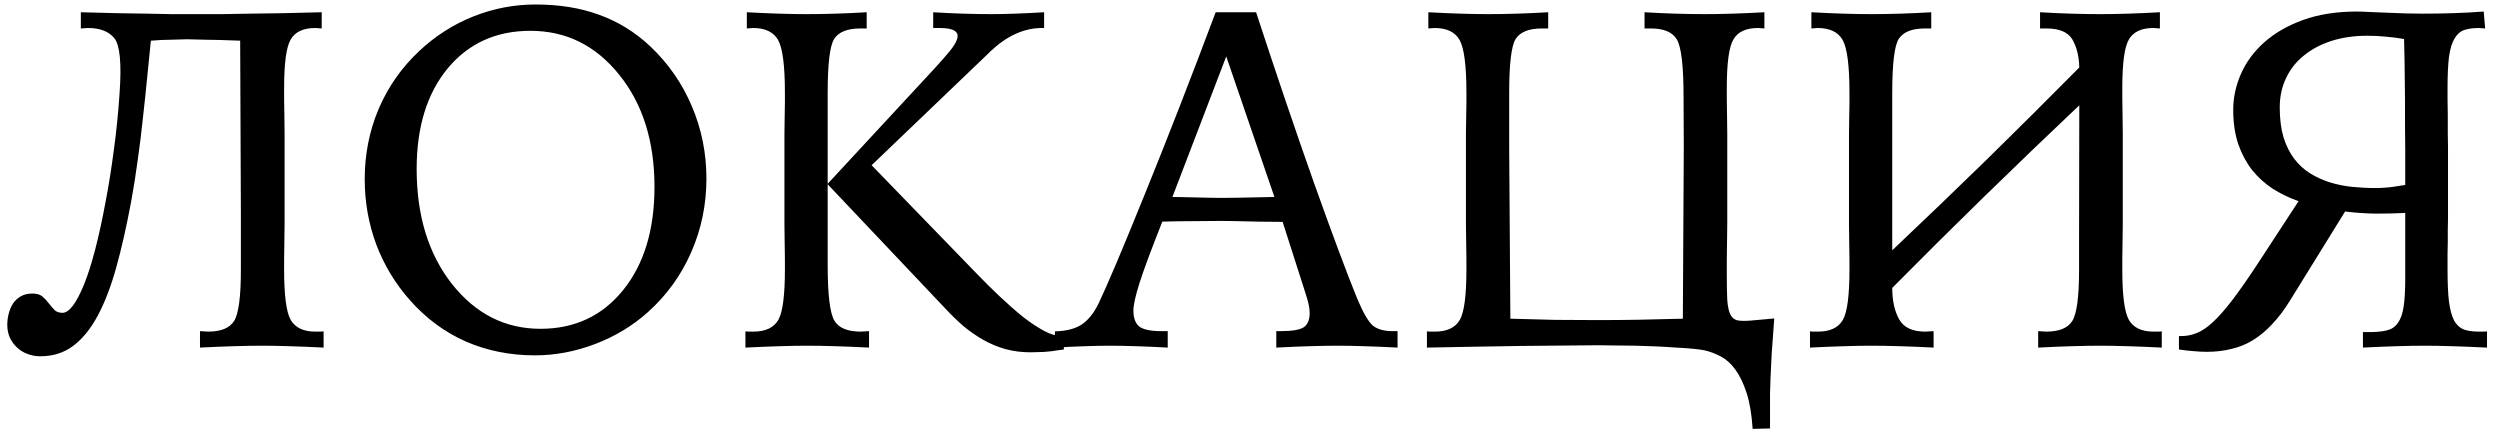 <?xml version="1.0" encoding="UTF-8"?> <svg xmlns="http://www.w3.org/2000/svg" width="187" height="33" viewBox="0 0 187 33" fill="none"><path d="M11.285 3.043C11.191 3.922 11.098 4.854 11.004 5.838C10.91 6.811 10.805 7.812 10.688 8.844C10.582 9.875 10.453 10.918 10.301 11.973C10.16 13.027 9.996 14.065 9.809 15.084C9.469 16.912 9.1 18.547 8.701 19.988C8.303 21.418 7.84 22.625 7.312 23.609C6.785 24.594 6.17 25.35 5.467 25.877C4.775 26.393 3.955 26.65 3.006 26.65C2.678 26.65 2.361 26.592 2.057 26.475C1.764 26.369 1.506 26.211 1.283 26C1.061 25.801 0.879 25.555 0.738 25.262C0.609 24.969 0.545 24.646 0.545 24.295C0.545 24.014 0.58 23.738 0.65 23.469C0.721 23.188 0.826 22.936 0.967 22.713C1.119 22.49 1.312 22.309 1.547 22.168C1.793 22.027 2.086 21.957 2.426 21.957C2.754 21.957 3.006 22.033 3.182 22.186C3.357 22.338 3.51 22.502 3.639 22.678C3.779 22.854 3.92 23.018 4.061 23.17C4.201 23.322 4.406 23.398 4.676 23.398C5.168 23.398 5.701 22.701 6.275 21.307C6.85 19.9 7.395 17.809 7.91 15.031C8.145 13.801 8.35 12.506 8.525 11.146C8.713 9.775 8.854 8.369 8.947 6.928C9.1 4.748 8.971 3.395 8.561 2.867C8.15 2.352 7.482 2.094 6.557 2.094C6.521 2.094 6.439 2.1 6.311 2.111C6.193 2.123 6.105 2.129 6.047 2.129V0.916C7.066 0.939 7.975 0.963 8.771 0.986C9.568 0.998 10.301 1.01 10.969 1.021C11.637 1.033 12.264 1.045 12.85 1.057C13.435 1.057 14.033 1.057 14.643 1.057C15.252 1.057 15.891 1.057 16.559 1.057C17.238 1.045 17.959 1.033 18.721 1.021C19.494 1.01 20.32 0.998 21.199 0.986C22.09 0.963 23.045 0.939 24.064 0.916V2.129C24.006 2.129 23.924 2.123 23.818 2.111C23.713 2.1 23.637 2.094 23.59 2.094C22.688 2.094 22.072 2.381 21.744 2.955C21.416 3.506 21.252 4.719 21.252 6.594C21.252 6.77 21.252 7.027 21.252 7.367C21.252 7.695 21.258 8.105 21.27 8.598C21.281 9.09 21.287 9.541 21.287 9.951C21.287 10.35 21.287 10.707 21.287 11.023V15.699C21.287 16.016 21.287 16.379 21.287 16.789C21.287 17.188 21.281 17.639 21.27 18.143C21.258 18.635 21.252 19.051 21.252 19.391C21.252 19.719 21.252 19.977 21.252 20.164C21.252 22.098 21.416 23.352 21.744 23.926C22.084 24.512 22.699 24.805 23.59 24.805C23.754 24.805 23.877 24.805 23.959 24.805C24.053 24.793 24.135 24.787 24.205 24.787V26C23.279 25.953 22.418 25.918 21.621 25.895C20.836 25.871 20.174 25.859 19.635 25.859C19.002 25.859 18.293 25.871 17.508 25.895C16.723 25.918 15.873 25.953 14.959 26V24.77C15.029 24.77 15.135 24.775 15.275 24.787C15.416 24.799 15.516 24.805 15.574 24.805C16.523 24.805 17.168 24.541 17.508 24.014C17.848 23.475 18.018 22.203 18.018 20.199V15.928L17.965 3.043C17.367 3.02 16.857 3.002 16.436 2.99C16.014 2.979 15.68 2.973 15.434 2.973L13.992 2.938C13.535 2.949 13.107 2.961 12.709 2.973C12.322 2.973 11.848 2.996 11.285 3.043ZM48.955 13.977C48.955 10.566 48.076 7.771 46.318 5.592C44.56 3.4 42.346 2.305 39.674 2.305C37.107 2.305 35.045 3.242 33.486 5.117C31.939 6.992 31.166 9.5 31.166 12.641C31.166 16.133 32.045 18.998 33.803 21.236C35.572 23.475 37.781 24.594 40.43 24.594C42.984 24.594 45.041 23.633 46.6 21.711C48.17 19.777 48.955 17.199 48.955 13.977ZM40.06 0.336C41.842 0.336 43.43 0.594 44.824 1.109C46.23 1.613 47.502 2.398 48.639 3.465C49.998 4.754 51.035 6.248 51.75 7.947C52.477 9.646 52.84 11.451 52.84 13.361C52.84 15.307 52.459 17.146 51.697 18.881C50.935 20.615 49.852 22.109 48.445 23.363C47.32 24.371 46.008 25.162 44.508 25.736C43.02 26.299 41.525 26.58 40.025 26.58C38.15 26.58 36.422 26.234 34.84 25.543C33.27 24.852 31.881 23.826 30.674 22.467C29.572 21.225 28.729 19.83 28.143 18.283C27.568 16.736 27.281 15.107 27.281 13.396C27.281 11.545 27.627 9.799 28.318 8.158C29.021 6.506 30.035 5.059 31.359 3.816C32.555 2.691 33.902 1.83 35.402 1.232C36.902 0.635 38.455 0.336 40.06 0.336ZM61.91 13.783V19.812C61.91 22.051 62.08 23.445 62.42 23.996C62.748 24.535 63.404 24.805 64.389 24.805C64.447 24.805 64.547 24.799 64.688 24.787C64.828 24.775 64.934 24.77 65.004 24.77V26C64.09 25.953 63.24 25.918 62.455 25.895C61.67 25.871 60.961 25.859 60.328 25.859C59.789 25.859 59.127 25.871 58.342 25.895C57.568 25.918 56.707 25.953 55.758 26V24.787C55.828 24.787 55.904 24.793 55.986 24.805C56.08 24.805 56.203 24.805 56.355 24.805C57.258 24.805 57.879 24.512 58.219 23.926C58.547 23.352 58.711 22.098 58.711 20.164V19.391C58.711 19.051 58.705 18.635 58.693 18.143C58.682 17.639 58.676 17.188 58.676 16.789V10.021C58.676 9.646 58.682 9.236 58.693 8.791C58.705 8.334 58.711 7.953 58.711 7.648V6.928C58.711 4.912 58.541 3.6 58.201 2.99C57.861 2.393 57.234 2.094 56.32 2.094C56.285 2.094 56.215 2.1 56.109 2.111C56.004 2.123 55.922 2.129 55.863 2.129V0.916C56.707 0.963 57.504 0.998 58.254 1.021C59.004 1.045 59.695 1.057 60.328 1.057C61.043 1.057 61.775 1.045 62.525 1.021C63.275 0.998 64.043 0.963 64.828 0.916V2.129H64.353C63.393 2.129 62.742 2.387 62.402 2.902C62.074 3.406 61.91 4.76 61.91 6.963V13.748L69.908 5.117C70.342 4.648 70.711 4.227 71.016 3.852C71.332 3.477 71.525 3.16 71.596 2.902C71.678 2.633 71.613 2.434 71.402 2.305C71.203 2.164 70.816 2.094 70.242 2.094H69.803V0.916C70.553 0.963 71.297 0.998 72.035 1.021C72.773 1.045 73.494 1.057 74.197 1.057C74.701 1.057 75.281 1.045 75.938 1.021C76.594 0.998 77.314 0.963 78.1 0.916V2.094H77.941C76.606 2.094 75.322 2.674 74.092 3.834L73.916 4.01L65.197 12.359L73.019 20.428C73.617 21.049 74.215 21.641 74.812 22.203C75.41 22.766 75.984 23.27 76.535 23.715C77.098 24.148 77.619 24.494 78.1 24.752C78.592 25.01 79.025 25.139 79.4 25.139H79.576V26.141C79.33 26.176 79.113 26.205 78.926 26.229C78.738 26.264 78.551 26.287 78.363 26.299C78.188 26.322 77.994 26.334 77.783 26.334C77.584 26.346 77.35 26.352 77.08 26.352C76.4 26.352 75.768 26.27 75.182 26.105C74.607 25.941 74.062 25.713 73.547 25.42C73.031 25.127 72.533 24.781 72.053 24.383C71.584 23.973 71.121 23.521 70.664 23.029L61.91 13.783ZM91.723 4.221L87.697 14.732C87.92 14.732 88.242 14.738 88.664 14.75C89.988 14.785 90.891 14.803 91.371 14.803C91.957 14.803 93.018 14.785 94.553 14.75C94.893 14.738 95.15 14.732 95.326 14.732L91.723 4.221ZM90.932 0.916H93.955C95.478 5.568 96.92 9.816 98.279 13.66C99.65 17.504 100.729 20.393 101.514 22.326C101.982 23.439 102.387 24.125 102.727 24.383C103.066 24.641 103.553 24.77 104.186 24.77H104.537V26C103.623 25.953 102.785 25.918 102.023 25.895C101.273 25.871 100.641 25.859 100.125 25.859C99.469 25.859 98.748 25.871 97.963 25.895C97.178 25.918 96.346 25.953 95.467 26V24.77H95.801C96.633 24.77 97.201 24.676 97.506 24.488C97.811 24.289 97.963 23.932 97.963 23.416C97.963 23.229 97.939 23.023 97.893 22.801C97.846 22.566 97.769 22.291 97.664 21.975L95.941 16.596C95.496 16.596 94.887 16.59 94.113 16.578C92.707 16.543 91.805 16.525 91.406 16.525C90.609 16.525 89.853 16.531 89.139 16.543C88.436 16.543 87.703 16.555 86.941 16.578C86.109 18.676 85.541 20.205 85.236 21.166C84.932 22.127 84.779 22.812 84.779 23.223C84.779 23.797 84.932 24.201 85.236 24.436C85.541 24.658 86.086 24.77 86.871 24.77H87.346V26C86.49 25.953 85.688 25.918 84.938 25.895C84.199 25.871 83.537 25.859 82.951 25.859C82.482 25.859 81.897 25.871 81.193 25.895C80.49 25.918 79.728 25.953 78.908 26V24.787C79.74 24.764 80.397 24.6 80.877 24.295C81.369 23.979 81.797 23.457 82.16 22.73C82.816 21.359 83.977 18.617 85.641 14.504C87.316 10.379 89.08 5.85 90.932 0.916ZM113.748 25.877C112.752 25.889 111.668 25.906 110.496 25.93C109.336 25.953 108.082 25.977 106.734 26V24.787C106.805 24.787 106.881 24.793 106.963 24.805C107.057 24.805 107.18 24.805 107.332 24.805C108.234 24.805 108.855 24.512 109.195 23.926C109.523 23.352 109.688 22.098 109.688 20.164C109.688 19.977 109.688 19.719 109.688 19.391C109.688 19.051 109.682 18.635 109.67 18.143C109.658 17.639 109.652 17.188 109.652 16.789C109.652 16.379 109.652 16.016 109.652 15.699V11.023C109.652 10.73 109.652 10.396 109.652 10.021C109.652 9.646 109.658 9.236 109.67 8.791C109.682 8.334 109.688 7.953 109.688 7.648C109.688 7.332 109.688 7.092 109.688 6.928C109.688 4.912 109.518 3.6 109.178 2.99C108.838 2.393 108.211 2.094 107.297 2.094C107.262 2.094 107.191 2.1 107.086 2.111C106.98 2.123 106.898 2.129 106.84 2.129V0.916C107.684 0.963 108.48 0.998 109.23 1.021C109.98 1.045 110.672 1.057 111.305 1.057C112.02 1.057 112.752 1.045 113.502 1.021C114.252 0.998 115.02 0.963 115.805 0.916V2.129H115.33C114.369 2.129 113.719 2.387 113.379 2.902C113.051 3.406 112.887 4.76 112.887 6.963V10.953L112.975 23.838C114.146 23.873 115.26 23.902 116.314 23.926C117.369 23.938 118.453 23.943 119.566 23.943C121.43 23.943 123.533 23.908 125.877 23.838L125.947 10.953L125.93 7.244C125.93 4.924 125.76 3.488 125.42 2.938C125.092 2.398 124.447 2.129 123.486 2.129H123.012V0.916C123.797 0.963 124.564 0.998 125.314 1.021C126.064 1.045 126.809 1.057 127.547 1.057C128.18 1.057 128.865 1.045 129.604 1.021C130.342 0.998 131.133 0.963 131.977 0.916V2.129C131.918 2.129 131.836 2.123 131.73 2.111C131.625 2.1 131.549 2.094 131.502 2.094C130.6 2.094 129.984 2.381 129.656 2.955C129.328 3.506 129.164 4.719 129.164 6.594C129.164 6.77 129.164 7.027 129.164 7.367C129.164 7.695 129.17 8.105 129.182 8.598C129.193 9.09 129.199 9.541 129.199 9.951C129.199 10.35 129.199 10.707 129.199 11.023V15.699C129.199 16.016 129.199 16.379 129.199 16.789C129.199 17.188 129.193 17.639 129.182 18.143C129.17 18.635 129.164 19.08 129.164 19.479C129.164 19.865 129.164 20.205 129.164 20.498C129.164 21.307 129.176 21.951 129.199 22.432C129.234 22.912 129.311 23.275 129.428 23.521C129.545 23.756 129.721 23.902 129.955 23.961C130.201 24.008 130.535 24.014 130.957 23.979L132.715 23.82C132.633 24.863 132.568 25.748 132.521 26.475C132.486 27.201 132.457 27.811 132.434 28.303C132.422 28.795 132.41 29.182 132.398 29.463C132.398 29.744 132.398 29.955 132.398 30.096V32.047L131.098 32.082C131.027 30.992 130.875 30.09 130.641 29.375C130.406 28.66 130.125 28.08 129.797 27.635C129.48 27.201 129.123 26.879 128.725 26.668C128.326 26.457 127.928 26.305 127.529 26.211C127.307 26.164 127.008 26.123 126.633 26.088C126.27 26.053 125.854 26.023 125.385 26C124.928 25.965 124.436 25.936 123.908 25.912C123.393 25.889 122.877 25.871 122.361 25.859C121.846 25.848 121.348 25.842 120.867 25.842C120.398 25.83 119.977 25.824 119.602 25.824L113.748 25.877ZM141.539 21.535C141.539 22.473 141.709 23.252 142.049 23.873C142.389 24.494 143.045 24.805 144.018 24.805C144.076 24.805 144.176 24.799 144.316 24.787C144.457 24.775 144.562 24.77 144.633 24.77V26C143.719 25.953 142.869 25.918 142.084 25.895C141.299 25.871 140.59 25.859 139.957 25.859C139.418 25.859 138.756 25.871 137.971 25.895C137.197 25.918 136.336 25.953 135.387 26V24.787C135.457 24.787 135.533 24.793 135.615 24.805C135.709 24.805 135.832 24.805 135.984 24.805C136.887 24.805 137.508 24.512 137.848 23.926C138.176 23.352 138.34 22.098 138.34 20.164C138.34 19.977 138.34 19.719 138.34 19.391C138.34 19.051 138.334 18.635 138.322 18.143C138.311 17.639 138.305 17.188 138.305 16.789C138.305 16.379 138.305 16.016 138.305 15.699V11.023C138.305 10.73 138.305 10.396 138.305 10.021C138.305 9.646 138.311 9.236 138.322 8.791C138.334 8.334 138.34 7.953 138.34 7.648C138.34 7.332 138.34 7.092 138.34 6.928C138.34 4.912 138.17 3.6 137.83 2.99C137.49 2.393 136.863 2.094 135.949 2.094C135.914 2.094 135.844 2.1 135.738 2.111C135.633 2.123 135.551 2.129 135.492 2.129V0.916C136.336 0.963 137.133 0.998 137.883 1.021C138.633 1.045 139.324 1.057 139.957 1.057C140.672 1.057 141.404 1.045 142.154 1.021C142.904 0.998 143.672 0.963 144.457 0.916V2.129H143.982C143.021 2.129 142.371 2.387 142.031 2.902C141.703 3.406 141.539 4.76 141.539 6.963V18.723C143.906 16.484 146.256 14.229 148.588 11.955C150.92 9.67 153.234 7.367 155.531 5.047C155.508 4.191 155.332 3.488 155.004 2.938C154.676 2.398 154.031 2.129 153.07 2.129H152.596V0.916C153.381 0.963 154.148 0.998 154.898 1.021C155.648 1.045 156.393 1.057 157.131 1.057C157.764 1.057 158.449 1.045 159.188 1.021C159.926 0.998 160.717 0.963 161.561 0.916V2.129C161.502 2.129 161.42 2.123 161.314 2.111C161.209 2.1 161.133 2.094 161.086 2.094C160.184 2.094 159.568 2.381 159.24 2.955C158.912 3.506 158.748 4.719 158.748 6.594C158.748 6.77 158.748 7.027 158.748 7.367C158.748 7.695 158.754 8.105 158.766 8.598C158.777 9.09 158.783 9.541 158.783 9.951C158.783 10.35 158.783 10.707 158.783 11.023V15.699C158.783 16.016 158.783 16.379 158.783 16.789C158.783 17.188 158.777 17.639 158.766 18.143C158.754 18.635 158.748 19.051 158.748 19.391C158.748 19.719 158.748 19.977 158.748 20.164C158.748 22.098 158.912 23.352 159.24 23.926C159.58 24.512 160.195 24.805 161.086 24.805C161.25 24.805 161.373 24.805 161.455 24.805C161.549 24.793 161.631 24.787 161.701 24.787V26C160.775 25.953 159.914 25.918 159.117 25.895C158.332 25.871 157.67 25.859 157.131 25.859C156.498 25.859 155.789 25.871 155.004 25.895C154.219 25.918 153.369 25.953 152.455 26V24.77C152.525 24.77 152.631 24.775 152.771 24.787C152.912 24.799 153.012 24.805 153.07 24.805C154.02 24.805 154.664 24.541 155.004 24.014C155.344 23.475 155.514 22.203 155.514 20.199V18.072L155.531 7.877C153.164 10.115 150.814 12.371 148.482 14.645C146.15 16.918 143.836 19.215 141.539 21.535ZM171.932 15.049C171.24 14.803 170.596 14.492 169.998 14.117C169.412 13.73 168.896 13.262 168.451 12.711C168.018 12.148 167.672 11.498 167.414 10.76C167.168 10.021 167.045 9.172 167.045 8.211C167.045 7.297 167.238 6.4 167.625 5.521C168.012 4.643 168.592 3.857 169.365 3.166C170.139 2.475 171.105 1.918 172.266 1.496C173.426 1.074 174.773 0.863 176.309 0.863C176.52 0.863 176.83 0.875 177.24 0.898C177.65 0.91 178.09 0.928 178.559 0.951C179.039 0.963 179.514 0.98 179.982 1.004C180.463 1.016 180.873 1.021 181.213 1.021C181.951 1.021 182.701 1.01 183.463 0.986C184.225 0.963 184.998 0.922 185.783 0.863L185.889 2.129C185.83 2.129 185.748 2.123 185.643 2.111C185.537 2.1 185.461 2.094 185.414 2.094C184.969 2.094 184.6 2.146 184.307 2.252C184.014 2.357 183.773 2.574 183.586 2.902C183.398 3.219 183.264 3.676 183.182 4.273C183.111 4.859 183.076 5.633 183.076 6.594C183.076 6.723 183.076 6.98 183.076 7.367C183.088 7.742 183.094 8.158 183.094 8.615C183.094 9.061 183.094 9.506 183.094 9.951C183.105 10.396 183.111 10.754 183.111 11.023V15.699C183.111 15.875 183.111 16.098 183.111 16.367C183.111 16.625 183.105 16.906 183.094 17.211C183.094 17.504 183.094 17.809 183.094 18.125C183.094 18.43 183.088 18.717 183.076 18.986C183.076 19.256 183.076 19.496 183.076 19.707C183.076 19.918 183.076 20.07 183.076 20.164C183.076 21.148 183.111 21.945 183.182 22.555C183.264 23.164 183.393 23.639 183.568 23.979C183.756 24.307 183.996 24.529 184.289 24.646C184.594 24.752 184.969 24.805 185.414 24.805C185.578 24.805 185.701 24.805 185.783 24.805C185.877 24.793 185.959 24.787 186.029 24.787V26H185.994C185.068 25.953 184.207 25.918 183.41 25.895C182.625 25.871 181.963 25.859 181.424 25.859C180.791 25.859 180.082 25.871 179.297 25.895C178.512 25.918 177.662 25.953 176.748 26V24.84H177.205C177.744 24.84 178.184 24.799 178.523 24.717C178.875 24.635 179.15 24.453 179.35 24.172C179.561 23.891 179.707 23.486 179.789 22.959C179.871 22.42 179.912 21.705 179.912 20.814V15.928C179.232 15.963 178.506 15.98 177.732 15.98C176.971 15.969 176.197 15.916 175.412 15.822L171.334 22.414C170.889 23.141 170.432 23.75 169.963 24.242C169.506 24.734 169.02 25.139 168.504 25.455C168 25.76 167.461 25.977 166.887 26.105C166.324 26.246 165.721 26.316 165.076 26.316C164.748 26.316 164.408 26.299 164.057 26.264C163.717 26.24 163.359 26.199 162.984 26.141V25.139H163.16C163.559 25.139 163.945 25.062 164.32 24.91C164.707 24.758 165.111 24.482 165.533 24.084C165.967 23.686 166.447 23.141 166.975 22.449C167.502 21.758 168.117 20.879 168.82 19.812L171.932 15.049ZM170.525 8.035C170.525 8.891 170.619 9.635 170.807 10.268C171.006 10.9 171.275 11.44 171.615 11.885C171.955 12.33 172.354 12.693 172.811 12.975C173.268 13.256 173.76 13.479 174.287 13.643C174.814 13.807 175.365 13.918 175.939 13.977C176.514 14.035 177.088 14.065 177.662 14.065C178.131 14.065 178.57 14.035 178.98 13.977C179.391 13.918 179.701 13.871 179.912 13.836C179.912 12.922 179.912 12.09 179.912 11.34C179.912 10.59 179.906 9.898 179.895 9.266C179.895 8.633 179.895 8.047 179.895 7.508C179.895 6.969 179.889 6.447 179.877 5.943C179.877 5.439 179.871 4.941 179.859 4.449C179.848 3.957 179.836 3.447 179.824 2.92C179.379 2.838 178.928 2.779 178.471 2.744C178.025 2.697 177.557 2.674 177.064 2.674C176.092 2.674 175.201 2.803 174.393 3.061C173.596 3.318 172.91 3.682 172.336 4.15C171.762 4.607 171.316 5.17 171 5.838C170.684 6.494 170.525 7.227 170.525 8.035Z" fill="black"></path></svg> 